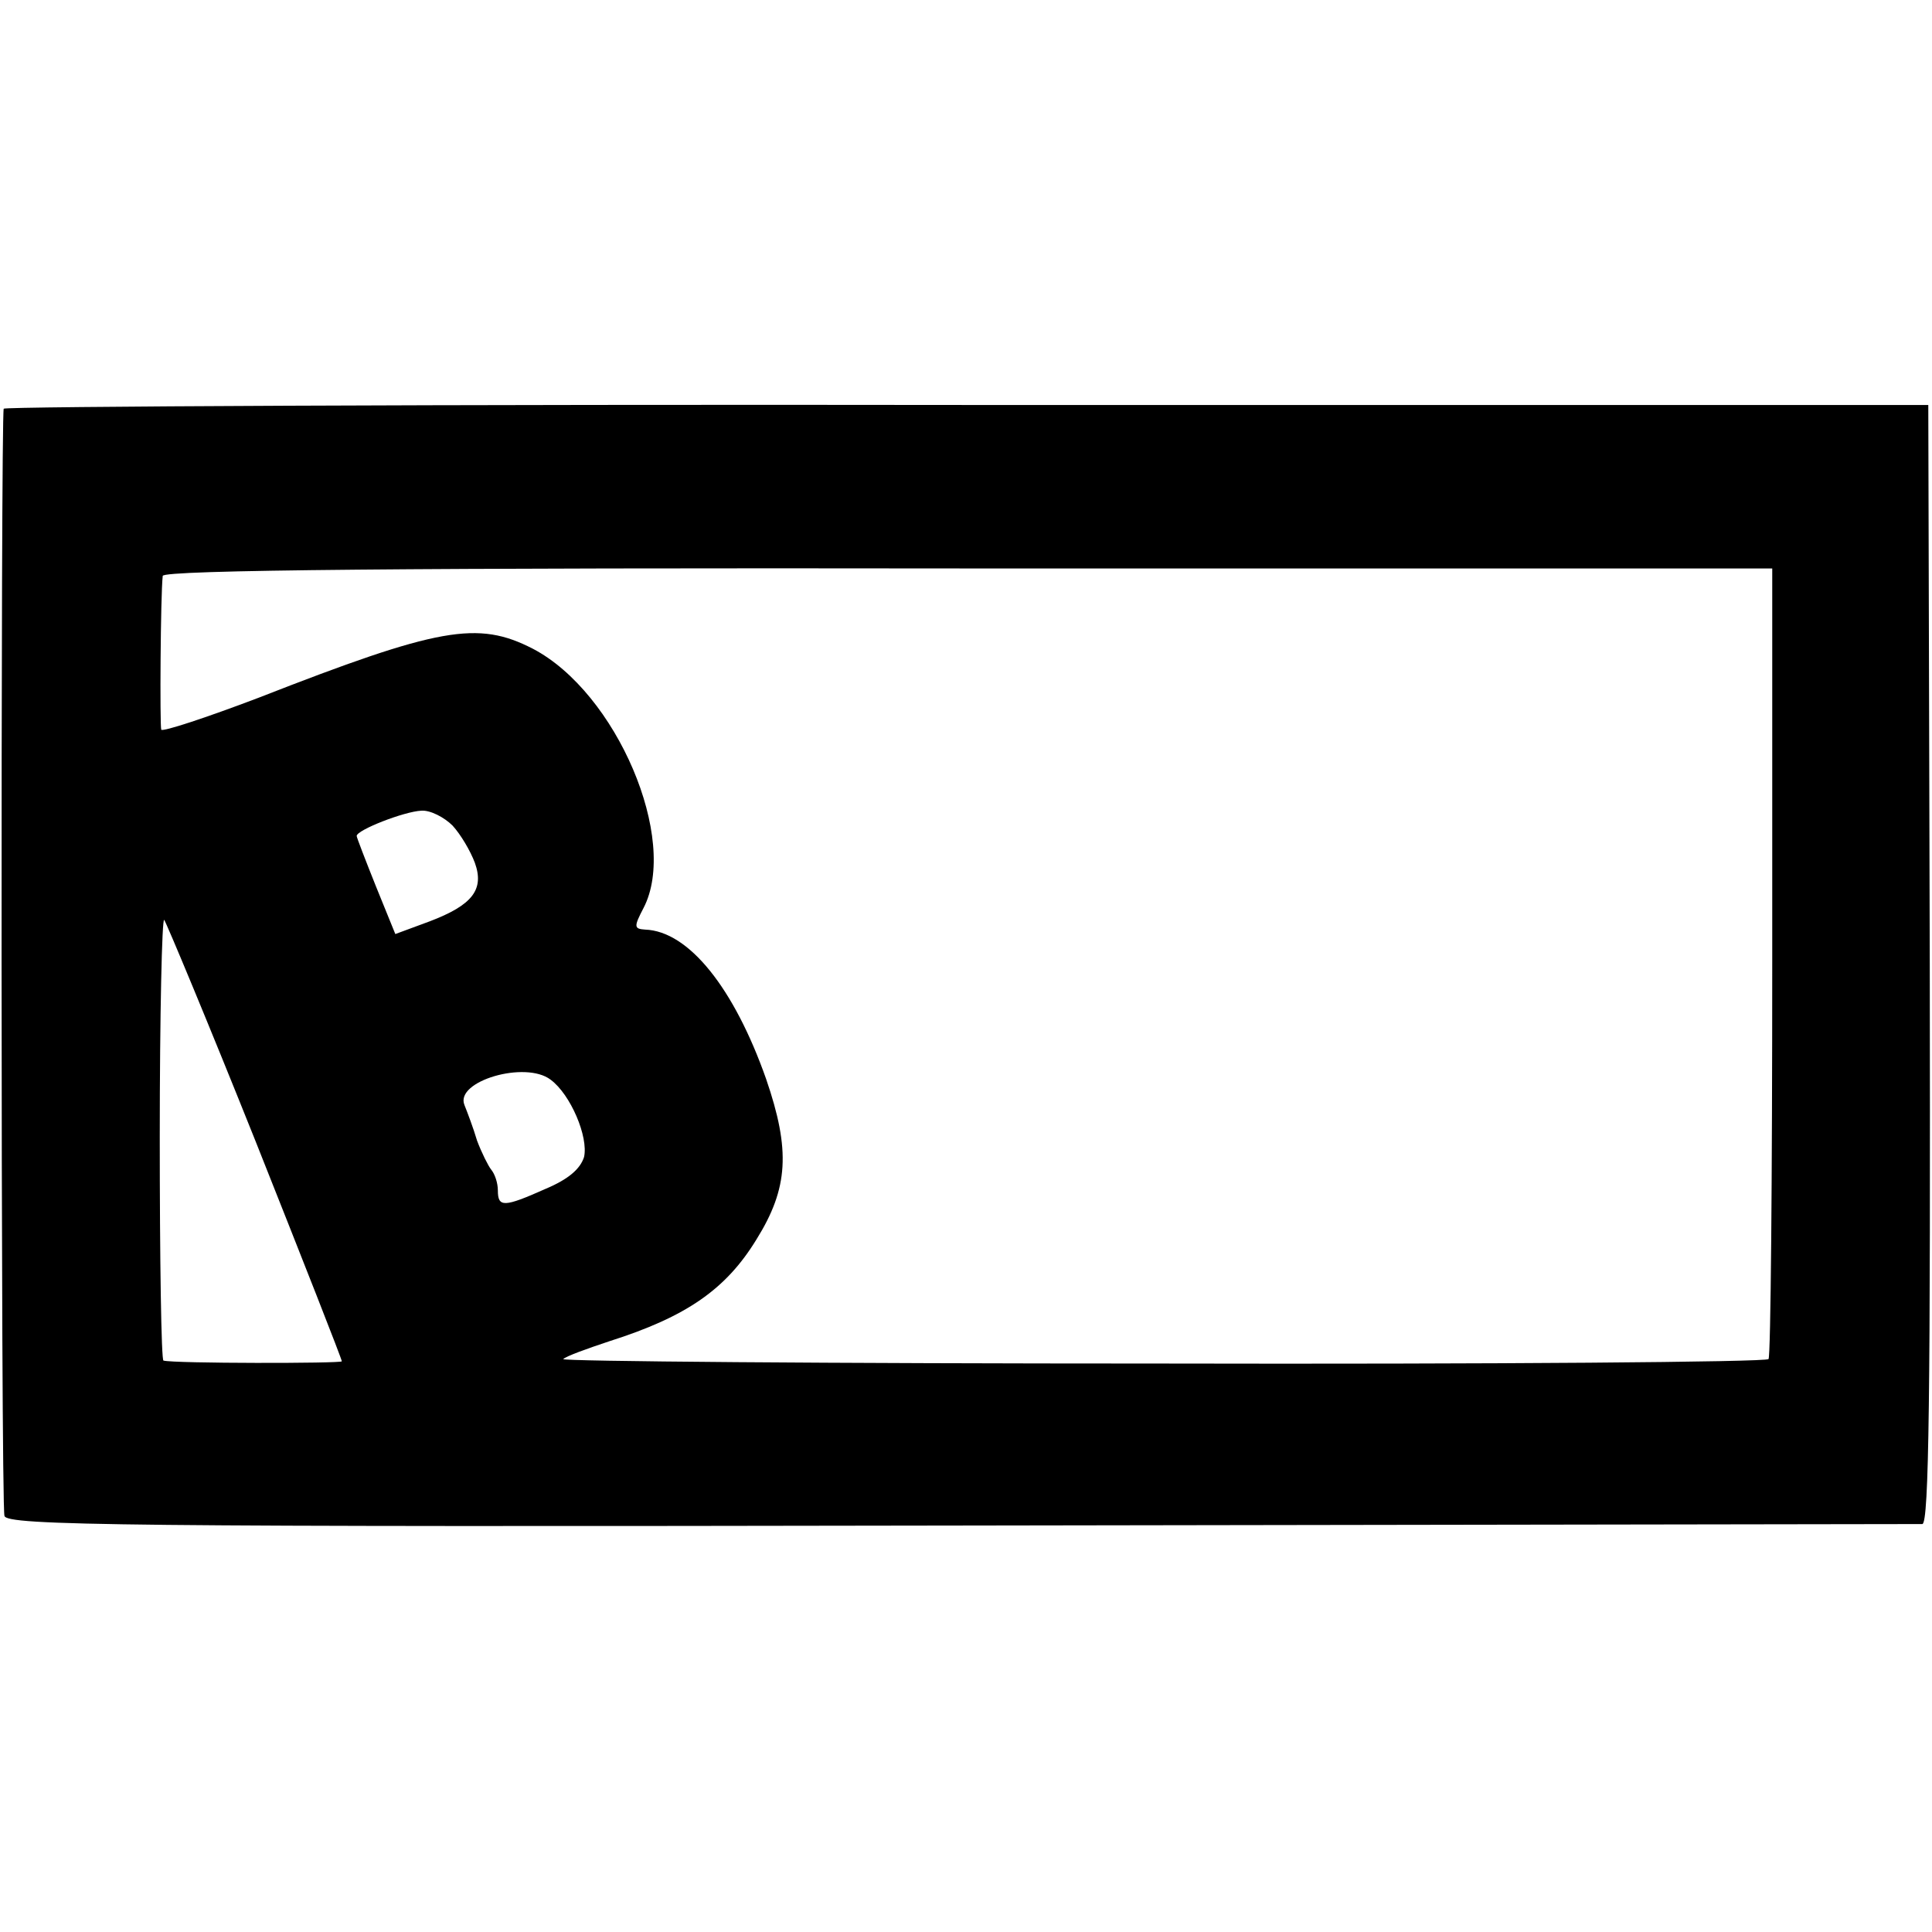 <?xml version="1.0" standalone="no"?>
<!DOCTYPE svg PUBLIC "-//W3C//DTD SVG 20010904//EN"
 "http://www.w3.org/TR/2001/REC-SVG-20010904/DTD/svg10.dtd">
<svg version="1.0" xmlns="http://www.w3.org/2000/svg"
 width="260pt" height="260pt" viewBox="0 0 260 260"
 preserveAspectRatio="xMidYMid meet">
<g transform="translate(0,260) scale(0.1,-0.1)"
fill="#000000" stroke="none">
<path d="M5 2050 c-4 -8 -4 -1473 1 -1490 3 -13 154 -15 1286 -13 706 1 1288
2 1295 2 9 1 11 175 10 754 l-2 752 -1293 0 c-711 1 -1295 -2 -1297 -5z m2380
-743 c0 -291 -2 -532 -5 -536 -3 -4 -370 -7 -817 -6 -447 0 -809 3 -805 6 4 4
32 14 62 24 104 33 157 70 198 137 43 69 46 120 13 216 -43 122 -104 199 -163
201 -15 1 -15 4 -2 29 48 92 -36 290 -149 349 -74 38 -126 29 -369 -66 -71
-27 -129 -46 -131 -43 -2 6 -1 180 2 207 1 8 335 11 1083 10 l1083 0 0 -528z
m-1776 182 c11 -12 24 -34 30 -50 13 -36 -3 -57 -61 -79 l-46 -17 -26 64 c-14
35 -26 66 -26 68 0 8 64 33 87 34 12 1 31 -9 42 -20z m-265 -425 c64 -161 116
-293 116 -296 0 -3 -227 -3 -240 1 -3 0 -5 136 -5 301 0 164 3 296 6 292 3 -4
59 -138 123 -298z m397 83 c27 -20 51 -77 45 -104 -5 -16 -21 -30 -52 -43 -56
-25 -64 -25 -64 -2 0 10 -4 22 -9 28 -4 5 -13 23 -19 39 -5 17 -13 38 -17 48
-13 32 82 60 116 34z"/>
</g>
</svg>
